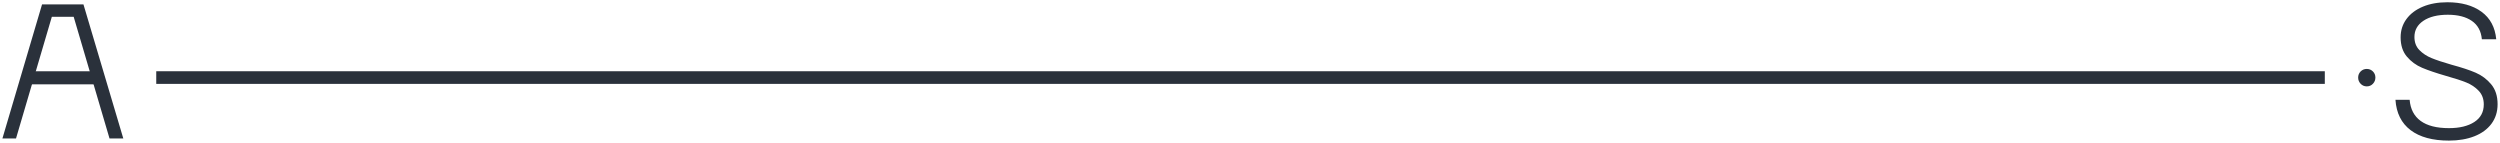 <svg xmlns="http://www.w3.org/2000/svg" fill="none" viewBox="0 0 560 32" height="32" width="560">
<path fill="#2A313B" d="M0.54 31.022L9.422 0.978H18.692L27.621 31.022H24.533L16.504 3.768H11.61L3.586 31.022H0.54Z"></path>
<path fill="#2A313B" d="M5.047 18.884L5.905 15.963H22.256L23.073 18.884H5.047Z"></path>
<path fill="#2A313B" d="M528.227 17.371C528.227 16.827 528.415 16.372 528.787 16C529.158 15.629 529.614 15.44 530.158 15.44C530.702 15.44 531.158 15.629 531.529 16C531.901 16.372 532.089 16.832 532.089 17.371C532.089 17.91 531.901 18.382 531.529 18.769C531.158 19.156 530.697 19.35 530.158 19.35C529.619 19.35 529.158 19.156 528.787 18.769C528.415 18.382 528.227 17.916 528.227 17.371Z"></path>
<path fill="#2A313B" d="M520.757 15.958H35V18.79H520.757V15.958Z"></path>
<path fill="#2A313B" d="M548.558 31.493C544.894 31.493 542.036 30.713 539.974 29.153C537.911 27.593 536.781 25.327 536.582 22.349H539.759C539.932 24.437 540.754 26.018 542.23 27.091C543.7 28.164 545.815 28.703 548.558 28.703C550.934 28.703 552.829 28.248 554.242 27.332C555.66 26.416 556.367 25.102 556.367 23.385C556.367 22.155 555.985 21.14 555.231 20.339C554.472 19.538 553.54 18.915 552.441 18.471C551.342 18.026 549.814 17.534 547.872 16.989C545.694 16.361 543.931 15.759 542.57 15.189C541.209 14.618 540.068 13.781 539.136 12.676C538.205 11.577 537.739 10.138 537.739 8.364C537.739 6.819 538.173 5.453 539.047 4.265C539.921 3.077 541.141 2.156 542.716 1.496C544.292 0.837 546.118 0.507 548.212 0.507C551.358 0.507 553.907 1.214 555.854 2.632C557.801 4.051 558.9 6.102 559.157 8.793H555.938C555.765 6.961 555.016 5.589 553.682 4.674C552.352 3.758 550.557 3.302 548.296 3.302C546.035 3.302 544.187 3.752 542.847 4.653C541.502 5.553 540.832 6.762 540.832 8.28C540.832 9.484 541.204 10.462 541.947 11.221C542.69 11.98 543.606 12.582 544.695 13.022C545.783 13.467 547.27 13.959 549.159 14.503C551.389 15.105 553.184 15.696 554.545 16.283C555.906 16.869 557.063 17.738 558.021 18.879C558.979 20.025 559.46 21.512 559.46 23.343C559.46 25.034 558.999 26.489 558.089 27.719C557.173 28.949 555.89 29.886 554.247 30.53C552.603 31.174 550.709 31.493 548.563 31.493H548.558Z"></path>
</svg>
